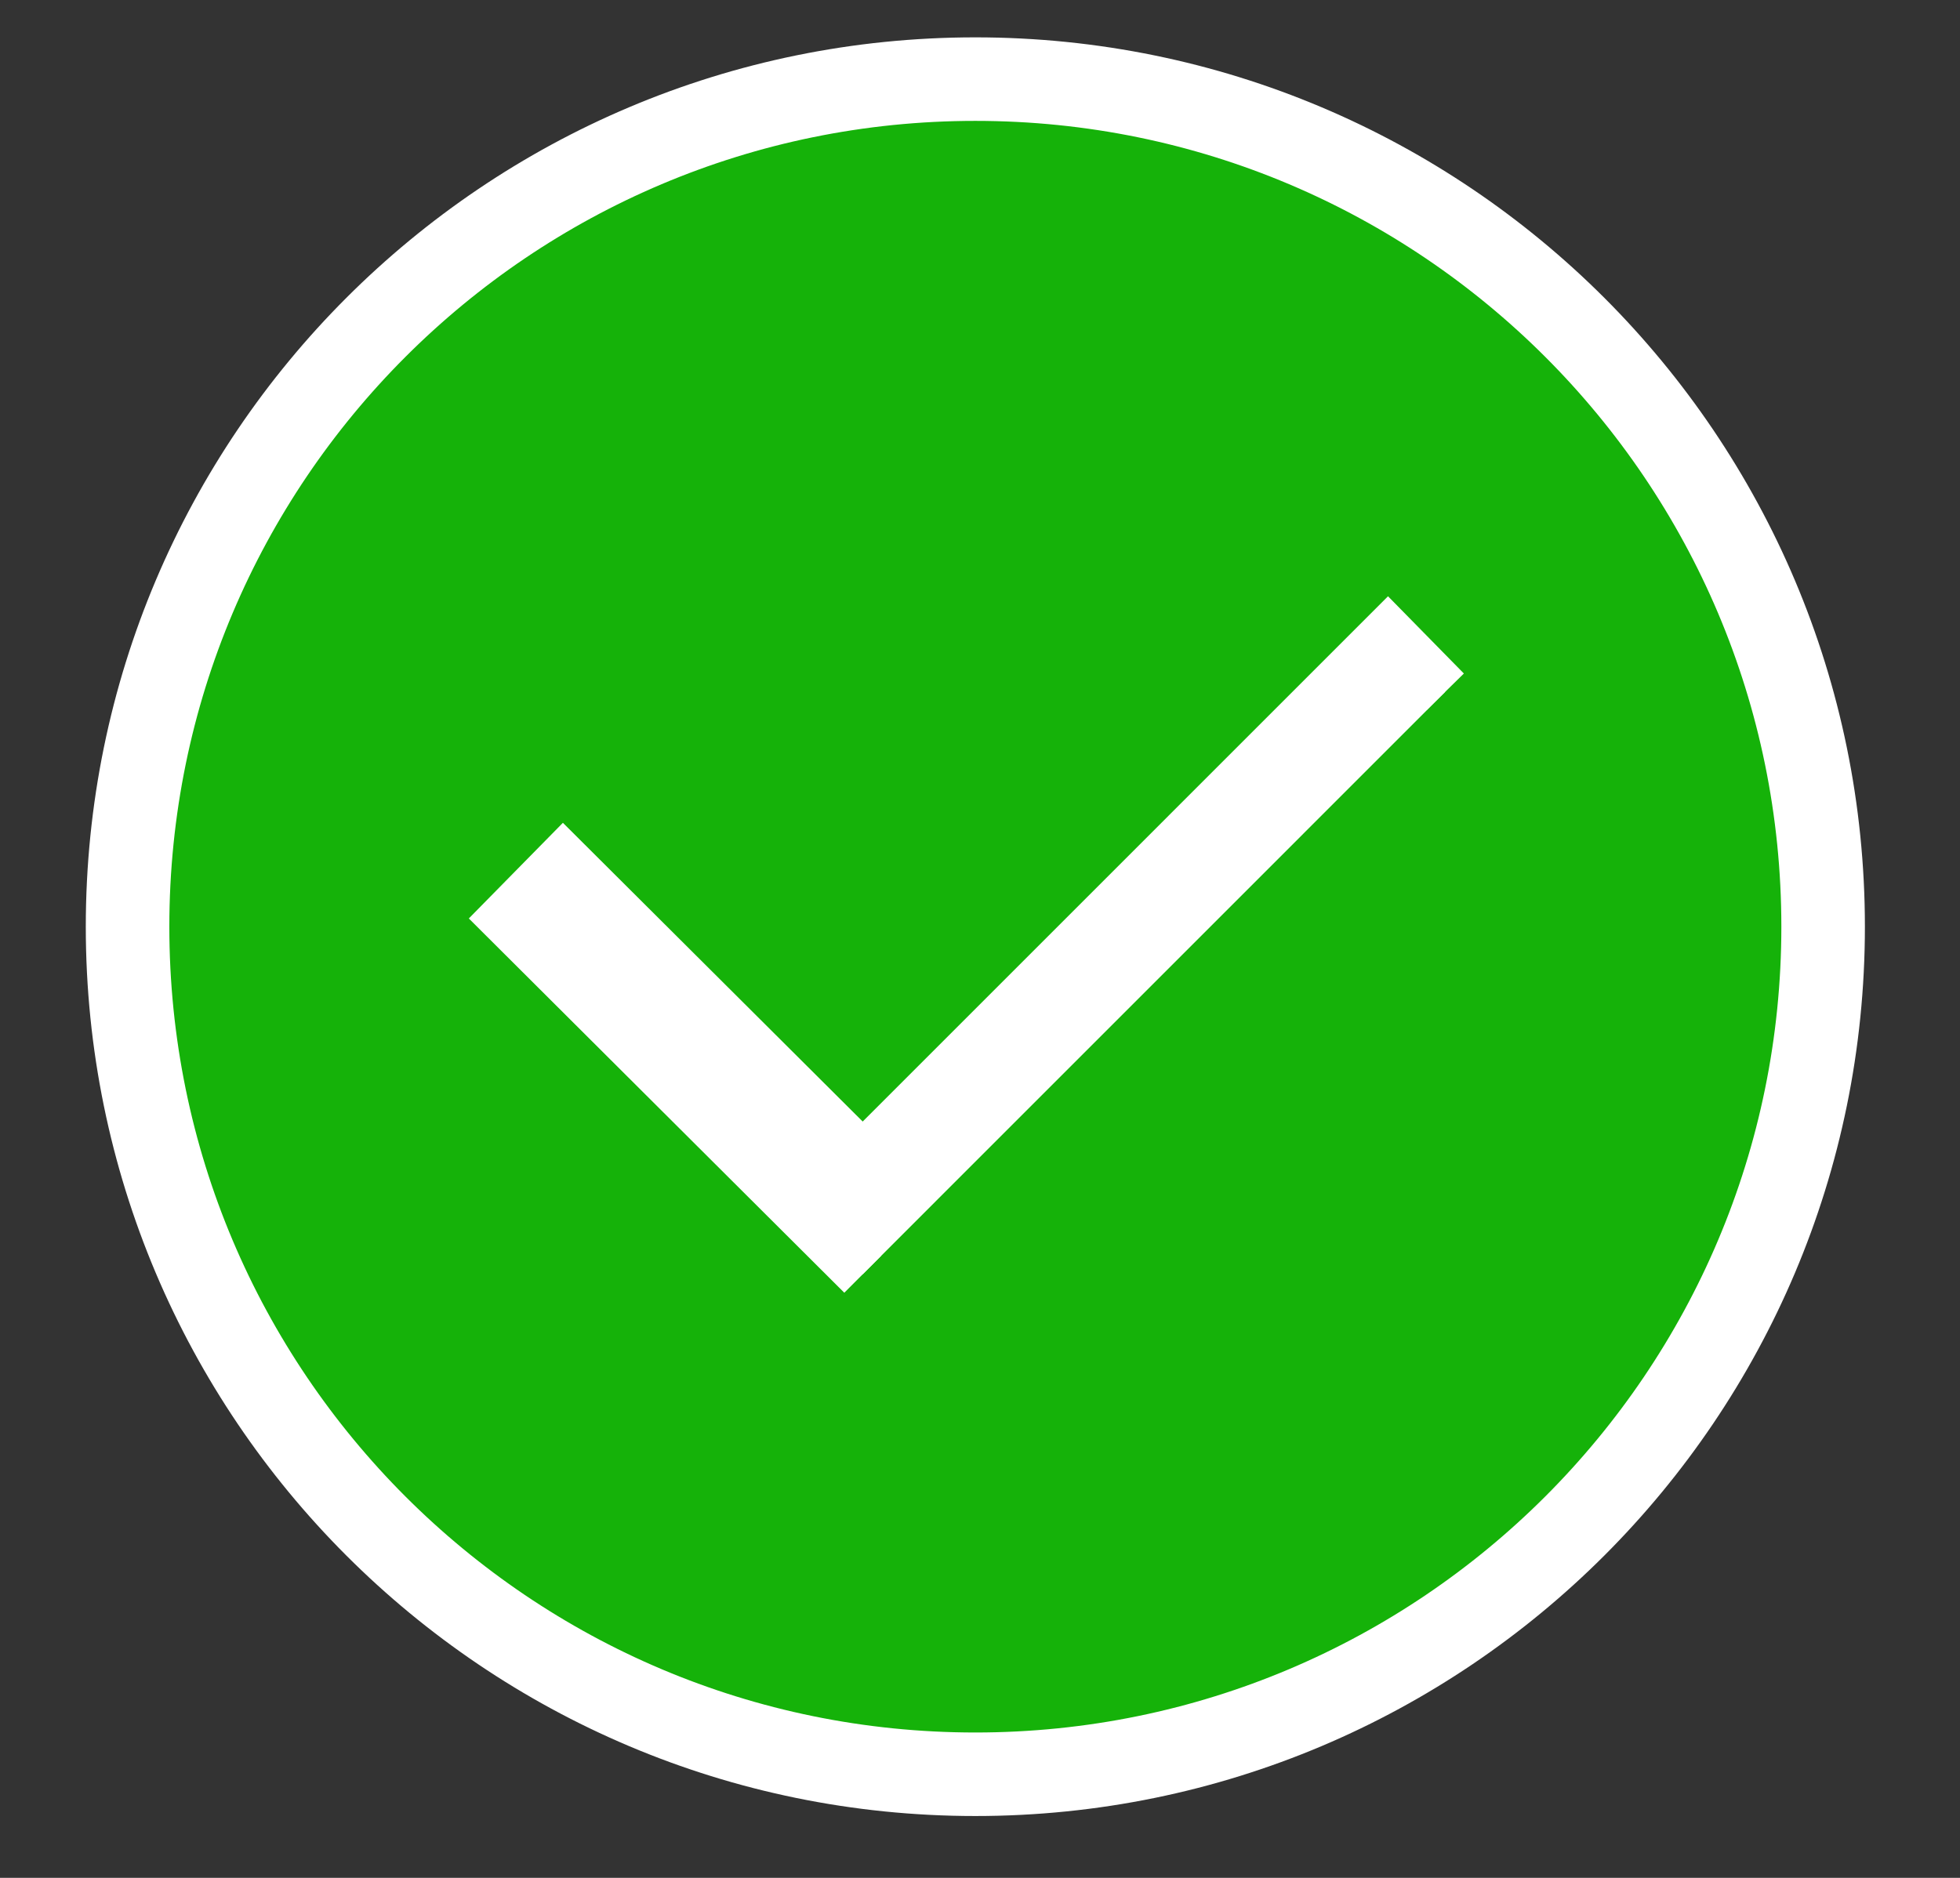 <svg xmlns="http://www.w3.org/2000/svg" fill="none" viewBox="0 0 24 23" height="23" width="24">
<rect x="0" y="0" width="24" height="23" fill="#333333" stroke="none"/>
<g clip-path="url(#clip0_1_156)" id="SVG">
<path stroke-width="1.023" stroke="white" fill="#15B209" d="M11.943 21.731C17.676 21.731 22.324 17.083 22.324 11.35C22.324 5.617 17.676 0.969 11.943 0.969C6.21 0.969 1.562 5.617 1.562 11.35C1.562 17.083 6.21 21.731 11.943 21.731Z" id="Vector"></path>
<g id="Vector_2">
<path fill="white" d="M10.564 15.607L6.191 11.247L6.895 10.531L10.564 14.188L16.994 7.757L17.697 8.473"></path>
<path stroke-width="0.639" stroke="white" d="M10.564 15.607L6.191 11.247L6.895 10.531L10.564 14.188L16.994 7.757L17.697 8.473"></path>
</g>
</g>
<defs>
<clipPath id="clip0_1_156">
<rect transform="translate(0.695 0.1)" fill="white" height="22.5" width="22.5"></rect>
</clipPath>
</defs>
</svg>
